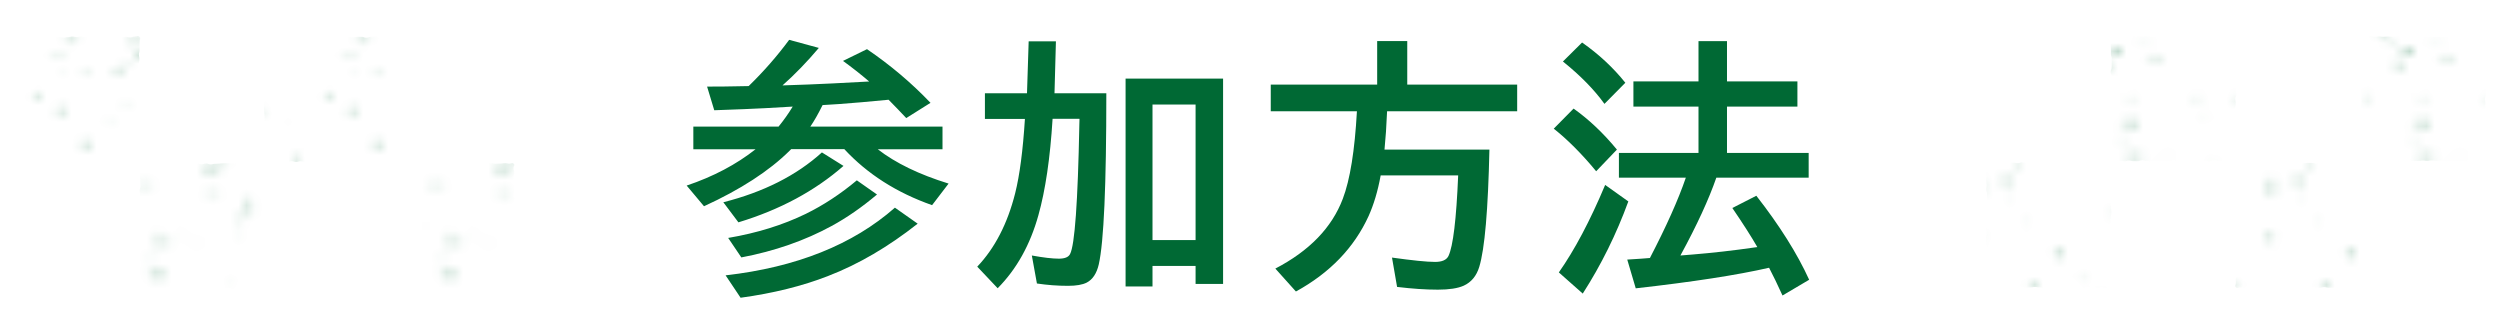 <?xml version="1.0" encoding="UTF-8"?><svg id="_レイヤー_2" xmlns="http://www.w3.org/2000/svg" xmlns:xlink="http://www.w3.org/1999/xlink" viewBox="0 0 300 40"><defs><style>.cls-1{fill:none;}.cls-2{mask:url(#mask);}.cls-3{filter:url(#luminosity-noclip);}.cls-4{filter:url(#luminosity-noclip-2);}.cls-5{fill:url(#_新規パターンスウォッチ_11);}.cls-6{fill:#040000;}.cls-7{fill:url(#_新規パターンスウォッチ_11-2);}.cls-8{mask:url(#mask-1);}.cls-9{fill:#006934;}</style><filter id="luminosity-noclip" x="-20.91" y="-32.86" width="120.91" height="132.52" color-interpolation-filters="sRGB" filterUnits="userSpaceOnUse"><feFlood flood-color="#fff" result="bg"/><feBlend in="SourceGraphic" in2="bg"/></filter><pattern id="_新規パターンスウォッチ_11" x="0" y="0" width="100" height="100" patternTransform="translate(-6549.78 -4267.7) scale(.35)" patternUnits="userSpaceOnUse" viewBox="0 0 100 100"><g id="grunge"><rect class="cls-1" width="100" height="100"/><path class="cls-6" d="M85.91,51.25c.1.05.2.09.32.15.04.11,0,.25.11.38.08.08.04.27.08.4.09-.19.26-.34.2-.57-.05-.2-.11-.39-.16-.6-.51-.09-.94-.32-1.34-.71.14-.12.27-.22.39-.32-.07-.08-.12-.15-.18-.22-.09.18-.16.33-.25.5-.11-.04-.23-.12-.35-.12-.11,0-.21.1-.33.16.03.04.06.08.1.13-.12.07-.23.14-.37.23.12.11.18.25.37.16-.03-.05-.07-.1-.1-.15.11-.05.21-.1.31-.15.03.02.08.06.13.1.03-.09.05-.16.07-.23.25.19.27.3.18.83-.09,0-.19.01-.3.02-.03-.08-.06-.16-.1-.28-.1.2-.07.35-.04.51.29-.18.39-.13.52.23.58.07.65.03.74-.44Z"/><path class="cls-6" d="M22.49,81.16c-.2.02-.4.02-.59.07-.19.05-.36.16-.56.26-.03.12-.07.26-.12.47-.14-.1-.24-.17-.33-.23-.24.11-.47.23-.71.34.01.17.37.35.02.54-.01,0,.05.14.07.21.05.16.09.32.19.64-.37-.12-.58-.19-.84-.27-.53.49-1.11.13-1.68-.15-.14.33-.25.59-.38.89.36.03.7.06,1.05.09.02.22-.42.42-.02.63,0,0-.11.24-.2.41.18.04.33.07.51.11.03.23.06.48.1.81.19-.15.33-.26.52-.4-.48-.21.18-.65-.38-.95.94.01.9-.85,1.43-1.23.08.2.14.36.21.52.57-.07.4-.71.76-.93q-.35-.48.13-.96c.22.09.43.17.64.26.15-.3.26-.53.37-.76-.07-.11-.15-.24-.23-.36l.02.02Z"/><path class="cls-6" d="M61.6,12.21c.03.28-.12.62.26.82-.09.12-.16.22-.23.32l.05.1c.38-.11.77-.22,1.2-.34-.02-.04-.04-.11-.07-.17-.03-.05-.06-.09-.14-.21.19,0,.33-.04.44,0,.59.29.6.29,1.07-.15-.07-.15-.15-.31-.21-.46-.19-.45-.4-.53-.81-.29-.19.11-.32.11-.49-.05-.17-.16-.38-.29-.56-.43,0,0,.02,0,.02,0-.01.12-.03.24-.04.36.03.09.07.17.1.26-.09.3-.39.16-.58.26h.02Z"/><path class="cls-6" d="M82.45,34.3c-.27.12-.52.24-.8.36.09.11.17.21.26.32-.1.12-.18.22-.26.31.25.14.46.31.7.38.16.05.39,0,.53-.09.24-.16.42-.4.63-.6.17-.16.35-.37.56-.42.27-.06.34-.18.4-.42.05-.18.25-.33.36-.47.44.05.54.79,1.22.4-.44-.35-.81-.65-1.28-1.02,0-.1-.03-.34-.05-.62-.17-.02-.32-.03-.46-.05-.04.08-.08.12-.09.17-.05.47-.04.91-.31,1.37-.38.64-.81.81-1.41.38Z"/><path class="cls-6" d="M18.09,44.27s-.05-.07-.08-.11c-.01.01-.03.04-.05.05-.02.02-.05.03-.07.04-.04.02-.06.05-.05.11t.11-.05s.03.05.04.08c0,0-.02.02-.02.03,0,0,0,.01,0,.01.02,0,.04,0,.05-.01.03-.03.05-.06.07-.1,0,0,0-.01-.01-.02,0-.02,0-.02,0-.05Z"/><path class="cls-6" d="M32.88,31.43c.37-.09.73-.19,1.1-.28.14.27.25.48.38.71-.05.07-.12.16-.19.25.06.03.1.08.12.07.2-.09.39-.2.62-.32-.05-.08-.11-.17-.16-.24.13-.38.26-.75.4-1.16-.03-.03-.12-.09-.18-.17-.18-.24-.34-.22-.57-.03-.29.24-.62.43-.95.64-.2.13-.42.23-.63.34.02.07.05.13.07.2Z"/><path class="cls-6" d="M35.08,18.86s-.03-.08-.05-.08c-.06-.01-.13-.01-.23-.02.02-.08.04-.15.07-.24-.08-.05-.04-.26-.26-.23.05-.06.07-.09.11-.13-.08-.05-.11-.19-.26-.12-.05.06.13.13,0,.2.03.08.05.16.09.24.03.05.1.07,0,.13-.01,0-.01.05,0,.06.12.06.04.19.1.29.08,0,.17,0,.26,0,0,0,0,0,0,0,.01-.13.12-.07.19-.1h0Z"/><polygon class="cls-6" points="1.08 52.19 1.07 52.19 1.07 52.19 1.07 52.2 1.08 52.2 1.09 52.19 1.09 52.18 1.08 52.18 1.08 52.18 1.08 52.19 1.08 52.19"/><path class="cls-6" d="M82.55,30.42c-.08-.17-.13-.18-.27-.05.14.17.04.35-.02.51.14.07.15-.04.2-.06-.02-.09-.04-.17-.05-.25.07,0,.11-.01.15-.02,0-.04,0-.09,0-.13Z"/><path class="cls-6" d="M16.6,99.4c-.89-.14-1.11-.74-1.09-1.51-.78.46-1.09,1.13-.96,1.96.76.32,1.38-.07,2.05-.45Z"/><path class="cls-6" d="M42.62,19.27c.01-.21.03-.45.05-.73.13-.05.26-.09.42-.15-.05-.07-.07-.11-.1-.15-.32-.31-.58-.26-.77.13-.04.09-.03.23-.1.28-.15.12-.22.28-.09.4.14.13.26.42.59.22Z"/><path class="cls-6" d="M4.25,96.05h-.7c-.07.44-.17.84.28,1.07.25-.17.5-.34.77-.53-.02-.21-.45-.23-.37-.56h.01Z"/><path class="cls-6" d="M80.51,76.56c-.03.1-.07.2-.11.34.21-.05.29.24.51.14.04-.14.07-.28.12-.45-.02-.02-.07-.08-.1-.11-.16.03-.29.06-.42.09,0,0,0,0,0,0Z"/><path class="cls-6" d="M29.04,74.99c.04.11.06.26.14.31.15.1.35.14.58.23.09-.08.21-.19.37-.32-.08-.1-.16-.2-.28-.33.19-.07.36-.13.51-.19-.11-.24-.22-.46-.34-.73-.29.34-.95.22-.98.85.2-.04.4-.12.56.22-.23-.02-.39-.03-.55-.04Z"/><path class="cls-6" d="M43.32,43.46c.36-.62-.65-1.04.25-1.59-.42-.02-.72-.12-.79-.03-.4.51-.8,1.04-1.08,1.62-.16.33.28.59.68.41.18-.08.31-.26.49-.34.15-.07.33-.06.46-.07Z"/><path class="cls-6" d="M16.48,49.31c-.13-.47-.26-.94-.38-1.4,0,0,.03.02.03.02-.27-.03-.55-.07-.79-.09-.59.82.31,1.25.3,1.91.35-.18.61-.32.87-.46,0,0-.03.03-.03.03Z"/><path class="cls-6" d="M91.53,96.69h-1.01v.69c.77.16,1.02,0,1.01-.69Z"/><path class="cls-6" d="M38.08,5.09c.18.22.31.39.44.56-.19.58-1.28.73-.76,1.77.64-.62,1.21-1.17,1.84-1.77-.48-.26-.64-1-1.51-.56Z"/><path class="cls-6" d="M66.05,81.05c.08.49.16.96.24,1.42.04,0,.08,0,.11.01.1-.36.2-.72.32-1.14-.2-.09-.47-.21-.68-.3Z"/><path class="cls-6" d="M99.72,64.05c-.23-.02-.47-.04-.68-.06-.11.23-.21.41-.32.62.15.09.3.11.45-.05.17-.18.35-.35.52-.53,0,0,.01.01.01.01Z"/><path class="cls-6" d="M72.12,19.13q.15.26,0,.5c.1.1.21.2.33.31.09-.2.17-.37.26-.56-.13-.14-.23-.42-.58-.25Z"/><path class="cls-6" d="M11.69,86.59c.97.28,1.89.68,2.76-.39.34-.42,1.19-.44,1.92-.68-.65-1.25-1.37-2.1-3.11-1.5.35.53.63.96.93,1.41-.91.43-1.7.81-2.49,1.18,0,0,0-.02,0-.02Z"/><path class="cls-6" d="M63.31,99.66s0,.07,0,.08c.08.06-.01.08-.02.14.03.03.06.07.11.12.04-.04.09-.07.12-.11-.04-.07-.07-.14-.1-.21-.04,0-.08,0-.12-.01,0,0,0,0,0,0Z"/><path class="cls-6" d="M76.18,72.98s-.03.13-.01.14c.23.13.42.38.74.28-.07-.18-.14-.34-.23-.55-.16.07-.3.29-.52.14,0,0,.01-.02.01-.02Z"/><path class="cls-6" d="M76.88,10.08c-.37.11-.7.21-1.05-.16-.18-.19-.56-.21-1.09-.38.35.7.58,1.15.8,1.57.39-.14.79-.24,1.14-.45.13-.08.11-.4.16-.62l.04.03Z"/><path class="cls-6" d="M26.94,93.95c.26-.22.48-.42.78-.67-.46-.27-.61-1.04-1.4-.61.19.39.37.77.63,1.28Z"/><path class="cls-6" d="M73.01,14.1c-.03-.14-.08-.25-.26-.27-.26-.02-.33,0-.67.36.15.04.27.07.4.1v.02c.07-.32.31-.26.54-.22h-.01Z"/><path class="cls-6" d="M66.62,4.55v-.49c-.09,0-.17-.02-.26-.03-.11.25.06.35.26.52Z"/><path class="cls-6" d="M34.6,12.33c-.03-.14-.05-.27-.07-.4-.82-.19-1.64-.39-2.43-.59q.92,1.31,2.51.99Z"/><path class="cls-6" d="M59.36,8.97c.43-.46.86-.91,1.68-1.77-.98.07-1.68-.08-1.94.19-.29.3-.19.98-.25,1.49.17.03.35.06.52.1Z"/><path class="cls-6" d="M85.27,44.97c.13.05.27.1.52.2v-1.45c-.33.28-.58.49-.82.7.12.22.22.39.32.57h-.01Z"/><path class="cls-6" d="M19.92,14.65c-.1-.09-.17-.15-.24-.21-.06.27-.06.28.24.21Z"/><path class="cls-6" d="M54.58,17.74s.01-.04.01-.04c-.52-.2-1.03-.41-1.84-.72.09.52.02,1.18.26,1.31.6.34,1.27.25,1.57-.55Z"/><path class="cls-6" d="M90.32,49.09c-.62-.65-1.05-1.09-1.51-1.58-.62,1.79-.61,1.8,1.51,1.58Z"/><path class="cls-6" d="M50.7,34.27c-.09.16-.17.32-.29.53.22.07.43.13.64.2,0,0-.02.02-.02.02.04-.17.12-.33.12-.5,0-.35-.2-.38-.48-.24,0,0,.02-.02.02-.02Z"/><path class="cls-6" d="M26.51,26.79c-.41-.33-.83-.66-1.47-1.18,0,.55-.17,1.15.05,1.37.24.24.84.13,1.28.18.05-.12.09-.24.14-.37Z"/><path class="cls-6" d="M96.58,67.74v2.15c.84-.86.61-1.5.42-2.15-.14,0-.28,0-.42,0Z"/><path class="cls-6" d="M31,11.65h-.05s.04.01.05.01c0,0,0,0,0-.01Z"/><path class="cls-6" d="M56.67,28.59h2.06c-.9-.64-1.47-.56-2.06,0Z"/><path class="cls-6" d="M64.77,57.69c-.62-.65-1.15-1.2-1.73-1.81q-.79,2.29,1.73,1.81Z"/><path class="cls-6" d="M49.25,96.52c-.35.06-.71.12-1.22.2.43.37.74.64,1.18,1.03,0-.49,0-.88,0-1.27,0,0,.04.04.04.04Z"/><path class="cls-6" d="M70.25,12.28c-.14-.18-.25-.13-.42,0,.12.03.19.06.25.06.05,0,.1-.03.17-.06Z"/><path class="cls-6" d="M87.5,58.45c-.65.03-1.29.07-2.38.12,1.09,1.18,1.78,1.22,2.38-.12Z"/><path class="cls-6" d="M21.28,46.35s.02,0,.01-.03c0,.01,0,.02,0,.03,0,0,0,0,0,0Z"/><path class="cls-6" d="M57.04,14.72q-1.55-.3-1.43,1.26c.51-.45.92-.81,1.43-1.26Z"/><path class="cls-6" d="M86.14,51.89c.38.34.77.68,1.33,1.19.11-.37.24-.58.24-.79-.03-1.26-.83-.81-1.56-.39Z"/><path class="cls-6" d="M67.88,76.1c.83-.04,1.66-.07,2.49-.11,0-.3,0-.6.01-.89-.84-.06-1.67-.12-2.51-.18,0,.39,0,.79,0,1.18Z"/><path class="cls-6" d="M93.79,90.19c-.23.01-.45.03-.68.04,0,.08,0,.16,0,.24.23.01.45.03.68.04,0-.11,0-.21,0-.32Z"/><path class="cls-6" d="M69.18,96.87h-1.28c-.02.12-.04.25-.05.37.43.06.85.13,1.28.19.02-.19.04-.38.06-.56Z"/><path class="cls-6" d="M96.96,74.37h-1.84q1.36.9,1.79-.05l.05.05Z"/><path class="cls-6" d="M31.56,55.22c.35-.12.69-.24,1.17-.4q-.98-.38-1.14.44s-.03-.04-.03-.04Z"/><path class="cls-6" d="M97.05,84.08c.21-.02.42-.05.69-.08q-.43-.32-.67.1s-.02-.02-.02-.02Z"/><path class="cls-6" d="M51.19,24.41s.02,0,.04,0c0-.03-.02-.01-.03-.02,0,0,0,0,0,0,0,0,0,.01,0,.02Z"/><path class="cls-6" d="M86.03,50.68h-.58c0,.06-.01.12-.02.18.2.02.39.05.59.07v-.25Z"/><path class="cls-6" d="M11.74,36.1c.17,0,.34-.02.63-.04-.28-.28-.45-.29-.64-.14,0,.06,0,.12,0,.18Z"/><path class="cls-6" d="M65.01,65.79c-.14.07-.28.13-.43.21q.42.18.42-.21s0,0,0,0Z"/><path class="cls-6" d="M30.05,67.88s.08-.02.14-.03q-.12-.07-.13.04s0,0,0,0Z"/><path class="cls-6" d="M66.04,88.09q-.03-1.02-1.46-.62c.64.24,1.07.41,1.5.58,0,0-.04.04-.04.04Z"/><path class="cls-6" d="M69.21,86.44c-.88,0-1.76.02-2.64.03.08.94.58,1.34,1.56,1.31.97-.03,1.15-.56,1.07-1.34Z"/><path class="cls-6" d="M97.44,64.48h2.56c-.07-.43-.04-.75-.15-.8-.88-.39-1.76-.69-2.41.8Z"/><path class="cls-6" d="M60.77,69.86s-.03.05-.04.08c.02.03.03.07.05.11.18.02.37.03.55.05-.15-.33-.35-.28-.56-.23Z"/><path class="cls-6" d="M70.57,16.3h.6c-.02-.09-.02-.16-.05-.17-.2-.08-.42-.19-.55.17Z"/><path class="cls-6" d="M38.05,0h-1.9c0,.21,0,.42-.01.62l1.91.08c0-.24,0-.47,0-.71Z"/><path class="cls-6" d="M26.62,68.15c-.97.05-1.71.09-2.59.14.24.53.28.83.4.87.82.25,1.7.54,2.18-1.01Z"/><path class="cls-6" d="M32.95,40.42h.45c-.01-.07,0-.13-.03-.14-.15-.06-.32-.12-.43.14Z"/><path class="cls-6" d="M14.79,67.04c.86-.05,1.72-.1,2.95-.17-1.18-1.66-2.09-1.23-2.99-.86.01.34.02.68.03,1.03Z"/><path class="cls-6" d="M77.99,91.01c-.05-.02-.1-.07-.16-.07-.07,0-.15.03-.22.04,0,.04,0,.07,0,.11.12.01.24.03.36.04,0-.04.02-.08.03-.12Z"/><path class="cls-6" d="M0,31.48c.92.07,1.85.14,3.63.27-1.62-1.82-2.55-1.84-3.63-.27Z"/><path class="cls-6" d="M26.69,62.94c-.23.01-.47.03-.7.04,0,.08,0,.16,0,.24.23.02.47.03.7.05,0-.11,0-.22,0-.32Z"/></g></pattern><mask id="mask" x="-20.91" y="-32.86" width="120.91" height="132.52" maskUnits="userSpaceOnUse"><g class="cls-3"><rect class="cls-5" x="-20.91" y="-32.86" width="97.52" height="124.13"/></g></mask><filter id="luminosity-noclip-2" x="215.67" y="-52.34" width="97.52" height="124.13" color-interpolation-filters="sRGB" filterUnits="userSpaceOnUse"><feFlood flood-color="#fff" result="bg"/><feBlend in="SourceGraphic" in2="bg"/></filter><pattern id="_新規パターンスウォッチ_11-2" patternTransform="translate(-6523.04 -6569.52) scale(.35 -.35)" xlink:href="#_新規パターンスウォッチ_11"/><mask id="mask-1" x="215.67" y="-52.34" width="97.52" height="124.13" maskUnits="userSpaceOnUse"><g class="cls-4"><rect class="cls-7" x="215.67" y="-52.34" width="97.52" height="124.13"/></g></mask></defs><g id="assets"><path class="cls-9" d="M95.13,12.79l-3.3.19c-1.35.07-3.4.16-6.12.25l-.86-2.84c1.24,0,2.35,0,3.33-.03l1.66-.03c1.8-1.75,3.42-3.6,4.86-5.55l3.56.97c-1.4,1.66-2.85,3.16-4.36,4.5,1.39-.05,2.43-.09,3.12-.11,1.42-.05,3.84-.17,7.28-.36-1.01-.86-2.06-1.69-3.14-2.47l2.88-1.41c2.78,1.89,5.32,4.03,7.62,6.44l-2.91,1.83c-.68-.73-1.39-1.46-2.12-2.2l-3.25.3c-2.08.18-3.64.29-4.67.34-.53,1.07-1.02,1.93-1.47,2.58h15.86v2.72h-7.77c2.14,1.66,4.97,3.03,8.5,4.12l-1.98,2.59c-4.26-1.5-7.77-3.74-10.53-6.72h-6.38l-.19.19c-2.46,2.43-5.88,4.65-10.27,6.66l-2.08-2.48c3.21-1.08,5.96-2.54,8.27-4.36h-7.47v-2.72h10.23c.61-.75,1.18-1.55,1.69-2.39ZM86.8,24.27c4.82-1.22,8.77-3.21,11.83-5.98l2.59,1.62c-3.43,3-7.63,5.26-12.61,6.77l-1.81-2.41ZM87.08,33.04c8.49-.97,15.26-3.68,20.31-8.12l2.73,1.92c-3.51,2.77-7.09,4.87-10.75,6.28-3.07,1.2-6.57,2.07-10.5,2.61l-1.8-2.69ZM87.39,28.55c3.48-.59,6.58-1.56,9.31-2.89,2.1-1.03,4.15-2.37,6.12-4.02l2.42,1.7c-1.81,1.53-3.63,2.79-5.45,3.78-3.21,1.75-6.82,3.01-10.83,3.77l-1.58-2.34Z"/><path class="cls-9" d="M129.53,14.26h-3.22c-.29,4.71-.86,8.56-1.7,11.56-.99,3.56-2.62,6.48-4.89,8.77l-2.45-2.59c2.11-2.22,3.63-5.16,4.55-8.81.54-2.16.93-5.13,1.17-8.92h-4.8v-3.08h5.05l.2-6.23h3.27l-.17,6.23h6.22c0,11.03-.3,17.88-.91,20.55-.25,1.07-.73,1.8-1.44,2.17-.51.26-1.26.39-2.25.39-1.22,0-2.46-.09-3.73-.28l-.61-3.36c1.38.25,2.46.38,3.25.38.71,0,1.16-.19,1.34-.56.56-1.07.93-6.23,1.11-15.47l.02-.73ZM146.77,9.43v24.64h-3.3v-2.16h-5.17v2.47h-3.23V9.43h11.7ZM138.3,12.54v16.27h5.17V12.54h-5.17Z"/><path class="cls-9" d="M166.45,13.36c-.07,1.74-.18,3.27-.31,4.59h12.59c-.16,7.23-.56,11.92-1.22,14.08-.33,1.08-.95,1.83-1.86,2.25-.71.32-1.75.48-3.11.48-1.44,0-3.07-.11-4.89-.33l-.61-3.52c2.45.34,4.17.52,5.17.52.84,0,1.38-.24,1.61-.72.55-1.17.94-4.38,1.16-9.66h-9.3c-.34,1.88-.83,3.5-1.45,4.88-1.74,3.8-4.65,6.82-8.72,9.05l-2.47-2.75c4.08-2.12,6.78-4.91,8.09-8.36.88-2.3,1.44-5.81,1.7-10.52h-10.34v-3.2h12.77v-5.22h3.61v5.22h13.19v3.2h-15.61Z"/><path class="cls-9" d="M191.54,20.55c-1.71-2.07-3.41-3.78-5.09-5.11l2.38-2.41c1.82,1.29,3.56,2.93,5.2,4.92l-2.48,2.59ZM187.06,32.69c1.88-2.67,3.74-6.17,5.56-10.5l2.78,1.98c-1.44,3.94-3.26,7.62-5.47,11.06l-2.88-2.55ZM192.53,12.46c-1.23-1.71-2.89-3.4-4.98-5.08l2.3-2.28c2.01,1.41,3.74,3.02,5.19,4.83l-2.5,2.53ZM205.96,21.32c-.89,2.57-2.32,5.69-4.31,9.34l1.48-.12c2.32-.19,4.83-.47,7.52-.86l.23-.03c-.73-1.27-1.73-2.83-3-4.69l2.88-1.47c2.78,3.56,4.9,6.92,6.34,10.08l-3.2,1.89c-.58-1.28-1.12-2.39-1.61-3.33-3.84.88-9.18,1.7-16,2.47l-1.02-3.45c.62-.04,1.19-.08,1.7-.11l1.02-.08c1.96-3.77,3.4-6.98,4.31-9.64h-8.03v-2.97h9.55v-5.56h-7.81v-3.02h7.81v-4.83h3.42v4.83h8.45v3.02h-8.45v5.56h9.8v2.97h-11.08Z"/><g class="cls-2"><path class="cls-9" d="M61.69,34.58c-.19.19-.3-.01-.56-.01s-.27-.09-.53-.09-.27,0-.53,0-.27.06-.53.06-.27.07-.53.07-.27-.05-.53-.05-.27-.04-.53-.04-.27.03-.53.03-.27-.03-.53-.03-.27-.01-.53-.01-.27,0-.53,0-.27-.04-.53-.04-.27.07-.53.07-.27-.04-.54-.04-.27.02-.53.02-.27,0-.53,0-.27.02-.53.02-.27,0-.54,0-.27.05-.53.05-.27,0-.53,0-.27-.07-.54-.07-.27.03-.54.03-.27-.03-.54-.03-.27.04-.53.04-.27-.05-.54-.05-.27.11-.54.11-.27-.13-.54-.13-.37.28-.56.09,0-.29,0-.56.07-.27.07-.53.02-.27.02-.53-.05-.27-.05-.53-.05-.27-.05-.53.1-.27.1-.53-.1-.27-.1-.53,0-.27,0-.53.09-.27.09-.53,0-.27,0-.53-.12-.27-.12-.53.08-.27.08-.53.05-.27.05-.53-.02-.27-.02-.54.03-.27.03-.53-.12-.27-.12-.53.12-.27.12-.53-.1-.27-.1-.54-.02-.27-.02-.53.1-.27.1-.53-.1-.27-.1-.54.02-.27.02-.54,0-.27,0-.54.06-.27.06-.53,0-.27,0-.54.03-.27.03-.54-.12-.27-.12-.54-.15-.38.04-.57.3.06.56.06.27-.06.53-.06.27-.04.53-.04.27.12.53.12.27,0,.53,0,.27-.04.53-.04.27-.05.53-.05.27.04.53.04.27-.04.53-.04.27.13.53.13.27-.09.53-.09.27,0,.53,0,.27,0,.53,0,.27.05.54.05.27-.05.53-.05.27.07.53.07.27-.06.53-.06.27.05.54.05.27-.11.53-.11.27.07.53.07.27.04.54.04.27-.11.54-.11.27.03.54.03.27.05.53.05.27-.02.54-.02.27-.05.54-.05.27.06.54.06.32-.17.51.02-.03.24-.03.51.09.27.09.53-.08.27-.08.53.11.27.11.53-.09.27-.09.53.08.27.08.53-.13.27-.13.53.12.27.12.53-.12.27-.12.53.02.27.02.53.06.27.06.53-.03.27-.03.53.02.27.02.53-.05.27-.05.54.1.27.1.53-.04.27-.04.53,0,.27,0,.53.02.27.02.54-.03.27-.03.53.01.27.01.53-.02.27-.02.54.04.27.04.54-.06.27-.06.54.11.27.11.53-.04.27-.04.54-.04.27-.04.54-.06.28,0,.54c.07.3.24.37.05.57Z"/><path class="cls-9" d="M16.73,19.37c-.19.19-.27.06-.54.06s-.27-.1-.53-.1-.27-.01-.53-.01-.27.09-.53.09-.27-.03-.53-.03-.27-.02-.53-.02-.27.04-.53.04-.27.04-.53.04-.27,0-.53,0-.27-.11-.53-.11-.27.04-.53.04-.27.06-.53.06-.27-.05-.53-.05-.27.07-.54.07-.27-.02-.53-.02-.27,0-.53,0-.27-.1-.53-.1-.27,0-.54,0-.27.01-.53.01-.27.12-.53.12-.27-.1-.54-.1-.27.05-.54.05-.27-.02-.54-.02-.27-.02-.53-.02-.27.03-.54.03-.27.04-.54.04-.27-.1-.54-.1-.37.26-.56.07-.01-.29-.01-.55.03-.27.03-.53,0-.27,0-.53-.02-.27-.02-.53.05-.27.05-.53-.05-.27-.05-.53.1-.27.1-.53-.02-.27-.02-.53-.04-.27-.04-.53-.02-.27-.02-.53-.04-.27-.04-.53.01-.27.01-.53.07-.27.07-.53-.04-.27-.04-.54-.05-.27-.05-.53.08-.27.08-.53-.07-.27-.07-.53,0-.27,0-.54.11-.27.11-.53-.1-.27-.1-.53-.03-.27-.03-.54.04-.27.04-.54,0-.27,0-.54-.02-.27-.02-.53.04-.27.04-.54.06-.27.06-.54-.09-.27-.09-.54-.1-.3.09-.49.22-.05.48-.05.27-.03.53-.03.27-.04.53-.04.27,0,.53,0,.27.06.53.06.27-.05.53-.05.27.08.53.08.27-.02.53-.02.27-.03.53-.03.27.03.53.03.27.05.53.05.27-.05.53-.05.27-.07.53-.07.27.06.54.06.27-.07.53-.07.27.09.53.09.27-.01.53-.01.27-.09.54-.09.27.12.53.12.27-.1.53-.1.27-.03.54-.03.27.07.54.07.27.07.54.07.27-.02.53-.02.27-.05.54-.05.27.06.54.06.27-.11.54-.11.35-.15.54.04.04.27.04.54-.02.27-.02.53,0,.27,0,.53-.08.27-.08.53.06.27.06.53-.06.27-.06.53.12.27.12.53-.1.27-.1.53-.03.27-.03.53.12.27.12.53,0,.27,0,.53-.01.27-.01.53-.02.27-.02.53-.09.27-.09.54,0,.27,0,.53.06.27.06.53.07.27.07.53-.05.27-.05.54-.04.27-.04.53.03.27.03.53-.03.27-.03.54-.01.27-.01.54,0,.27,0,.54-.04.27-.04.53.07.27.07.54-.04.27-.04.54-.04.28.02.54c.06.28.21.35.02.54Z"/><path class="cls-9" d="M31.7,34.55c-.19.19-.26.04-.52.04s-.27-.1-.53-.1-.27.08-.53.08-.27-.05-.53-.05-.27.08-.53.08-.27-.09-.53-.09-.27.12-.53.12-.27-.02-.53-.02-.27,0-.53,0-.27-.02-.53-.02-.27-.04-.53-.04-.27.07-.53.07-.27-.05-.53-.05-.27.03-.54.03-.27-.1-.53-.1-.27.06-.53.06-.27.05-.53.05-.27-.1-.54-.1-.27-.01-.53-.01-.27.09-.53.09-.27-.03-.54-.03-.27-.02-.54-.02-.27.04-.54.04-.27.04-.53.04-.27,0-.54,0-.27-.11-.54-.11-.27.04-.54.04-.38.24-.57.05.04-.29.04-.56-.07-.27-.07-.53.02-.27.02-.53,0-.27,0-.53.1-.27.1-.53,0-.27,0-.53-.01-.27-.01-.53-.12-.27-.12-.53.1-.27.1-.53-.05-.27-.05-.53.02-.27.02-.53.02-.27.02-.53-.03-.27-.03-.53-.04-.27-.04-.54.1-.27.1-.53-.08-.27-.08-.53,0-.27,0-.53.03-.27.03-.54,0-.27,0-.53-.02-.27-.02-.53.05-.27.05-.54-.05-.27-.05-.54.1-.27.1-.54-.02-.27-.02-.53-.04-.27-.04-.54-.02-.27-.02-.54-.04-.27-.04-.54-.17-.37.02-.56.29.07.56.07.27-.04.53-.04.27-.05.53-.05.27.08.53.08.27-.07.53-.07.27,0,.53,0,.27.11.53.11.27-.1.53-.1.27-.03.53-.03.27.04.53.04.27,0,.53,0,.27-.02.53-.02.27.04.53.04.27.06.54.06.27-.09.53-.09.27.11.53.11.27-.07.53-.07.27-.03.54-.03.27-.04.53-.04.27,0,.53,0,.27.06.54.06.27-.05.54-.05.27.08.54.08.27-.02.53-.02.27-.03.54-.03.27.03.54.03.27.05.54.05.34-.24.53-.05.06.26.06.52-.06.27-.06.53.07.27.07.53-.09.27-.09.53.01.27.01.53.09.27.09.53-.12.27-.12.53.1.27.1.53.03.27.03.53-.07.27-.07.53-.07.27-.07.53.02.27.02.53.05.27.05.53-.06.27-.06.54.11.27.11.53-.04.27-.04.53.04.27.04.53-.02.27-.02.54,0,.27,0,.53-.08.27-.08.53.06.27.06.54-.06.27-.06.54.12.27.12.54-.1.27-.1.53-.03.27-.03.54.12.27.12.54-.06.26,0,.53c.06.28.12.35-.06.54Z"/><path class="cls-9" d="M46.7,19.39c-.19.19-.28.05-.55.05s-.27-.11-.53-.11-.27-.02-.53-.02-.27,0-.53,0-.27.13-.53.13-.27,0-.53,0-.27-.09-.53-.09-.27.02-.53.02-.27.03-.53.03-.27-.09-.53-.09-.27.08-.53.08-.27,0-.53,0-.27-.05-.53-.05-.27.1-.54.1-.27-.01-.53-.01-.27-.05-.53-.05-.27.04-.53.04-.27-.1-.54-.1-.27.08-.53.08-.27-.05-.53-.05-.27.08-.54.08-.27-.09-.54-.09-.27.12-.54.12-.27-.02-.53-.02-.27,0-.54,0-.27-.02-.54-.02-.27-.04-.54-.04-.39.24-.59.05.03-.31.03-.58-.03-.27-.03-.53.1-.27.1-.53-.06-.27-.06-.53-.05-.27-.05-.53.1-.27.1-.53.01-.27.01-.53-.09-.27-.09-.53.03-.27.03-.53.02-.27.02-.53-.04-.27-.04-.53-.04-.27-.04-.53,0-.27,0-.53.11-.27.11-.54-.04-.27-.04-.53-.06-.27-.06-.53.05-.27.05-.53-.07-.27-.07-.54.02-.27.02-.53,0-.27,0-.53.1-.27.1-.54,0-.27,0-.54-.01-.27-.01-.54-.12-.27-.12-.53.1-.27.1-.54-.05-.27-.05-.54.02-.27.02-.54-.18-.33,0-.52.25-.02.51-.02.27-.04.53-.04.27.1.53.1.27-.08.53-.08.27,0,.53,0,.27.03.53.03.27,0,.53,0,.27-.02.53-.02.27.05.53.05.27-.05.53-.05.27.1.53.1.27-.02.53-.02.27-.04.53-.04.27-.02.54-.02.27-.04.53-.04.27.01.53.01.27.07.53.07.27-.04.54-.04.27-.05.53-.05.27.08.53.08.27-.07.54-.07.27,0,.54,0,.27.11.54.11.27-.1.53-.1.27-.03.54-.03.27.04.54.04.27,0,.54,0,.38-.2.57,0-.03.3-.03.57-.06.27-.06.53.09.27.09.53-.11.27-.11.53.07.27.07.53.03.27.03.53.04.27.04.53,0,.27,0,.53-.06.27-.06.53.05.27.05.53-.08.27-.08.53.02.27.02.53.03.27.03.53-.03.27-.03.54-.05.27-.05.53.05.27.05.53.07.27.07.53-.06.27-.06.54.07.27.07.53-.09.27-.09.53.01.27.01.54.09.27.09.54-.12.27-.12.54.1.27.1.53.03.27.03.54-.07.27-.07.54-.13.29-.07.55c.07.29.27.35.08.54Z"/></g><g class="cls-8"><path class="cls-9" d="M298.27,4.36c-.19-.19-.3.01-.56.01s-.27.09-.53.09-.27,0-.53,0-.27-.06-.53-.06-.27-.07-.53-.07-.27.05-.53.05-.27.04-.53.04-.27-.03-.53-.03-.27.03-.53.03-.27.01-.53.01-.27,0-.53,0-.27.04-.53.04-.27-.07-.53-.07-.27.04-.54.04-.27-.02-.53-.02-.27,0-.53,0-.27-.02-.53-.02-.27,0-.54,0-.27-.05-.53-.05-.27,0-.53,0-.27.07-.54.07-.27-.03-.54-.03-.27.03-.54.03-.27-.04-.53-.04-.27.05-.54.05-.27-.11-.54-.11-.27.13-.54.13-.37-.28-.56-.09,0,.29,0,.56.07.27.07.53.02.27.02.53-.05.27-.05.53-.05.27-.05.53.1.27.1.53-.1.27-.1.53,0,.27,0,.53.09.27.09.53,0,.27,0,.53-.12.27-.12.53.08.27.08.53.05.27.05.53-.02.27-.02.54.03.27.03.53-.12.27-.12.53.12.27.12.53-.1.27-.1.54-.02.27-.02.53.1.27.1.53-.1.27-.1.54.02.27.02.54,0,.27,0,.54.06.27.06.53,0,.27,0,.54.03.27.03.54-.12.27-.12.54-.15.38.04.57.3-.06.56-.06.27.06.53.06.27.04.53.04.27-.12.53-.12.27,0,.53,0,.27.04.53.04.27.05.53.05.27-.04.53-.04.27.04.53.04.27-.13.53-.13.27.09.53.09.27,0,.53,0,.27,0,.53,0,.27-.05.54-.05.27.05.53.05.27-.07.53-.07.27.06.53.06.27-.05.54-.05.27.11.53.11.27-.07.53-.07.27-.04.54-.04.27.11.54.11.27-.03.54-.03.27-.05.53-.05.27.02.54.02.27.05.54.05.27-.06.54-.06.32.17.51-.02-.03-.24-.03-.51.09-.27.09-.53-.08-.27-.08-.53.11-.27.11-.53-.09-.27-.09-.53.08-.27.08-.53-.13-.27-.13-.53.12-.27.12-.53-.12-.27-.12-.53.02-.27.02-.53.06-.27.06-.53-.03-.27-.03-.53.02-.27.02-.53-.05-.27-.05-.54.1-.27.1-.53-.04-.27-.04-.53,0-.27,0-.53.02-.27.02-.54-.03-.27-.03-.53.01-.27.01-.53-.02-.27-.02-.54.04-.27.04-.54-.06-.27-.06-.54.11-.27.11-.53-.04-.27-.04-.54-.04-.27-.04-.54-.06-.28,0-.54c.07-.3.24-.37.05-.57Z"/><path class="cls-9" d="M253.31,19.57c-.19-.19-.27-.06-.54-.06s-.27.1-.53.1-.27.01-.53.01-.27-.09-.53-.09-.27.03-.53.03-.27.02-.53.02-.27-.04-.53-.04-.27-.04-.53-.04-.27,0-.53,0-.27.11-.53.11-.27-.04-.53-.04-.27-.06-.53-.06-.27.05-.53.05-.27-.07-.54-.07-.27.02-.53.02-.27,0-.53,0-.27.1-.53.1-.27,0-.54,0-.27-.01-.53-.01-.27-.12-.53-.12-.27.1-.54.1-.27-.05-.54-.05-.27.02-.54.02-.27.02-.53.02-.27-.03-.54-.03-.27-.04-.54-.04-.27.1-.54.1-.37-.26-.56-.07-.01.29-.01.55.03.27.03.53,0,.27,0,.53-.02.27-.02.53.05.27.05.53-.05.27-.05.53.1.27.1.53-.02.27-.02.53-.04.27-.04.53-.02.27-.02.53-.04.27-.04.53.01.27.01.53.07.27.07.53-.04.27-.04.54-.05.27-.05.53.08.27.08.53-.07.27-.07.53,0,.27,0,.54.11.27.11.53-.1.27-.1.53-.03.27-.03.54.04.27.04.54,0,.27,0,.54-.02.27-.02.53.04.27.04.54.06.27.06.54-.09.27-.09.54-.1.3.09.49.22.05.48.05.27.03.53.03.27.04.53.04.27,0,.53,0,.27-.06.53-.06.27.05.53.05.27-.08.53-.08.27.02.53.02.27.03.53.03.27-.03.53-.03.27-.05.53-.05.27.05.53.05.27.07.53.07.27-.06.54-.06.27.07.53.07.27-.09.53-.09.27.01.53.01.27.09.54.09.27-.12.53-.12.27.1.53.1.27.03.54.03.27-.07.54-.07.27-.07.54-.07.27.02.53.02.27.05.54.05.27-.06.54-.06.27.11.54.11.35.15.54-.04.04-.27.04-.54-.02-.27-.02-.53,0-.27,0-.53-.08-.27-.08-.53.06-.27.06-.53-.06-.27-.06-.53.12-.27.12-.53-.1-.27-.1-.53-.03-.27-.03-.53.12-.27.12-.53,0-.27,0-.53-.01-.27-.01-.53-.02-.27-.02-.53-.09-.27-.09-.54,0-.27,0-.53.06-.27.06-.53.07-.27.07-.53-.05-.27-.05-.54-.04-.27-.04-.53.03-.27.03-.53-.03-.27-.03-.54-.01-.27-.01-.54,0-.27,0-.54-.04-.27-.04-.53.07-.27.07-.54-.04-.27-.04-.54-.04-.28.02-.54c.06-.28.21-.35.02-.54Z"/><path class="cls-9" d="M268.27,4.4c-.19-.19-.26-.04-.52-.04s-.27.1-.53.1-.27-.08-.53-.08-.27.05-.53.05-.27-.08-.53-.08-.27.09-.53.09-.27-.12-.53-.12-.27.02-.53.02-.27,0-.53,0-.27.02-.53.02-.27.04-.53.04-.27-.07-.53-.07-.27.05-.53.05-.27-.03-.54-.03-.27.1-.53.1-.27-.06-.53-.06-.27-.05-.53-.05-.27.1-.54.1-.27.01-.53.01-.27-.09-.53-.09-.27.03-.54.03-.27.02-.54.02-.27-.04-.54-.04-.27-.04-.53-.04-.27,0-.54,0-.27.11-.54.11-.27-.04-.54-.04-.38-.24-.57-.05.04.29.04.56-.07.27-.07.53.02.27.02.53,0,.27,0,.53.1.27.1.53,0,.27,0,.53-.01.27-.01.53-.12.27-.12.53.1.27.1.53-.05.27-.05.53.02.27.02.53.02.27.02.53-.03.27-.03.53-.04.27-.04.54.1.27.1.53-.08.27-.08.53,0,.27,0,.53.03.27.03.54,0,.27,0,.53-.02.27-.02.53.05.27.05.54-.05.27-.05.54.1.27.1.54-.02.27-.02.53-.04.27-.04.54-.02.27-.02.54-.04.27-.04.54-.17.37.02.56.29-.07.56-.07.27.04.53.04.27.05.53.05.27-.08.53-.08.27.07.53.07.27,0,.53,0,.27-.11.53-.11.27.1.53.1.27.03.53.03.27-.04.53-.04.27,0,.53,0,.27.02.53.02.27-.04.53-.04.27-.06.54-.06.27.09.53.09.27-.11.53-.11.27.07.53.07.27.03.54.03.27.04.53.04.27,0,.53,0,.27-.06.54-.06.27.05.54.05.27-.08.54-.08.27.02.53.02.27.03.54.03.27-.03.54-.03.27-.05.54-.05.34.24.53.05.06-.26.06-.52-.06-.27-.06-.53.07-.27.07-.53-.09-.27-.09-.53.01-.27.01-.53.09-.27.09-.53-.12-.27-.12-.53.1-.27.1-.53.03-.27.03-.53-.07-.27-.07-.53-.07-.27-.07-.53.02-.27.02-.53.05-.27.05-.53-.06-.27-.06-.54.11-.27.11-.53-.04-.27-.04-.53.04-.27.04-.53-.02-.27-.02-.54,0-.27,0-.53-.08-.27-.08-.53.06-.27.06-.54-.06-.27-.06-.54.12-.27.12-.54-.1-.27-.1-.53-.03-.27-.03-.54.12-.27.12-.54-.06-.26,0-.53c.06-.28.12-.35-.06-.54Z"/><path class="cls-9" d="M283.28,19.55c-.19-.19-.28-.05-.55-.05s-.27.11-.53.11-.27.02-.53.02-.27,0-.53,0-.27-.13-.53-.13-.27,0-.53,0-.27.09-.53.09-.27-.02-.53-.02-.27-.03-.53-.03-.27.09-.53.09-.27-.08-.53-.08-.27,0-.53,0-.27.05-.53.05-.27-.1-.54-.1-.27.01-.53.01-.27.05-.53.05-.27-.04-.53-.04-.27.1-.54.1-.27-.08-.53-.08-.27.05-.53.05-.27-.08-.54-.08-.27.09-.54.09-.27-.12-.54-.12-.27.02-.53.02-.27,0-.54,0-.27.02-.54.02-.27.04-.54.04-.39-.24-.59-.05.03.31.03.58-.03.27-.03.53.1.27.1.53-.06.27-.06.53-.05.27-.05.53.1.27.1.53.01.27.01.53-.09.27-.09.53.03.27.03.53.02.27.02.53-.04.27-.04.53-.04.27-.04.53,0,.27,0,.53.11.27.11.54-.04.27-.04.53-.06.27-.06.53.05.27.05.53-.07.27-.07.54.02.27.02.53,0,.27,0,.53.1.27.1.54,0,.27,0,.54-.01.27-.01.54-.12.27-.12.53.1.27.1.54-.05.27-.05.54.02.27.02.54-.18.33,0,.52.25.02.51.02.27.04.53.04.27-.1.53-.1.27.08.53.08.27,0,.53,0,.27-.03.53-.03.27,0,.53,0,.27.02.53.02.27-.05.53-.05.27.05.53.05.27-.1.53-.1.27.02.53.02.27.04.53.04.27.02.54.02.27.04.53.04.27-.01.53-.01.27-.07.53-.07.27.04.54.04.27.05.53.05.27-.08.53-.08.27.07.54.07.27,0,.54,0,.27-.11.54-.11.27.1.53.1.27.03.54.03.27-.04.54-.04.27,0,.54,0,.38.2.57,0-.03-.3-.03-.57-.06-.27-.06-.53.09-.27.09-.53-.11-.27-.11-.53.07-.27.07-.53.03-.27.03-.53.04-.27.04-.53,0-.27,0-.53-.06-.27-.06-.53.05-.27.05-.53-.08-.27-.08-.53.02-.27.02-.53.03-.27.03-.53-.03-.27-.03-.54-.05-.27-.05-.53.05-.27.05-.53.07-.27.07-.53-.06-.27-.06-.54.07-.27.07-.53-.09-.27-.09-.53.01-.27.01-.54.09-.27.09-.54-.12-.27-.12-.54.1-.27.1-.53.03-.27.03-.54-.07-.27-.07-.54-.13-.29-.07-.55c.07-.29.27-.35.08-.54Z"/></g><rect class="cls-1" width="300" height="40"/></g></svg>
